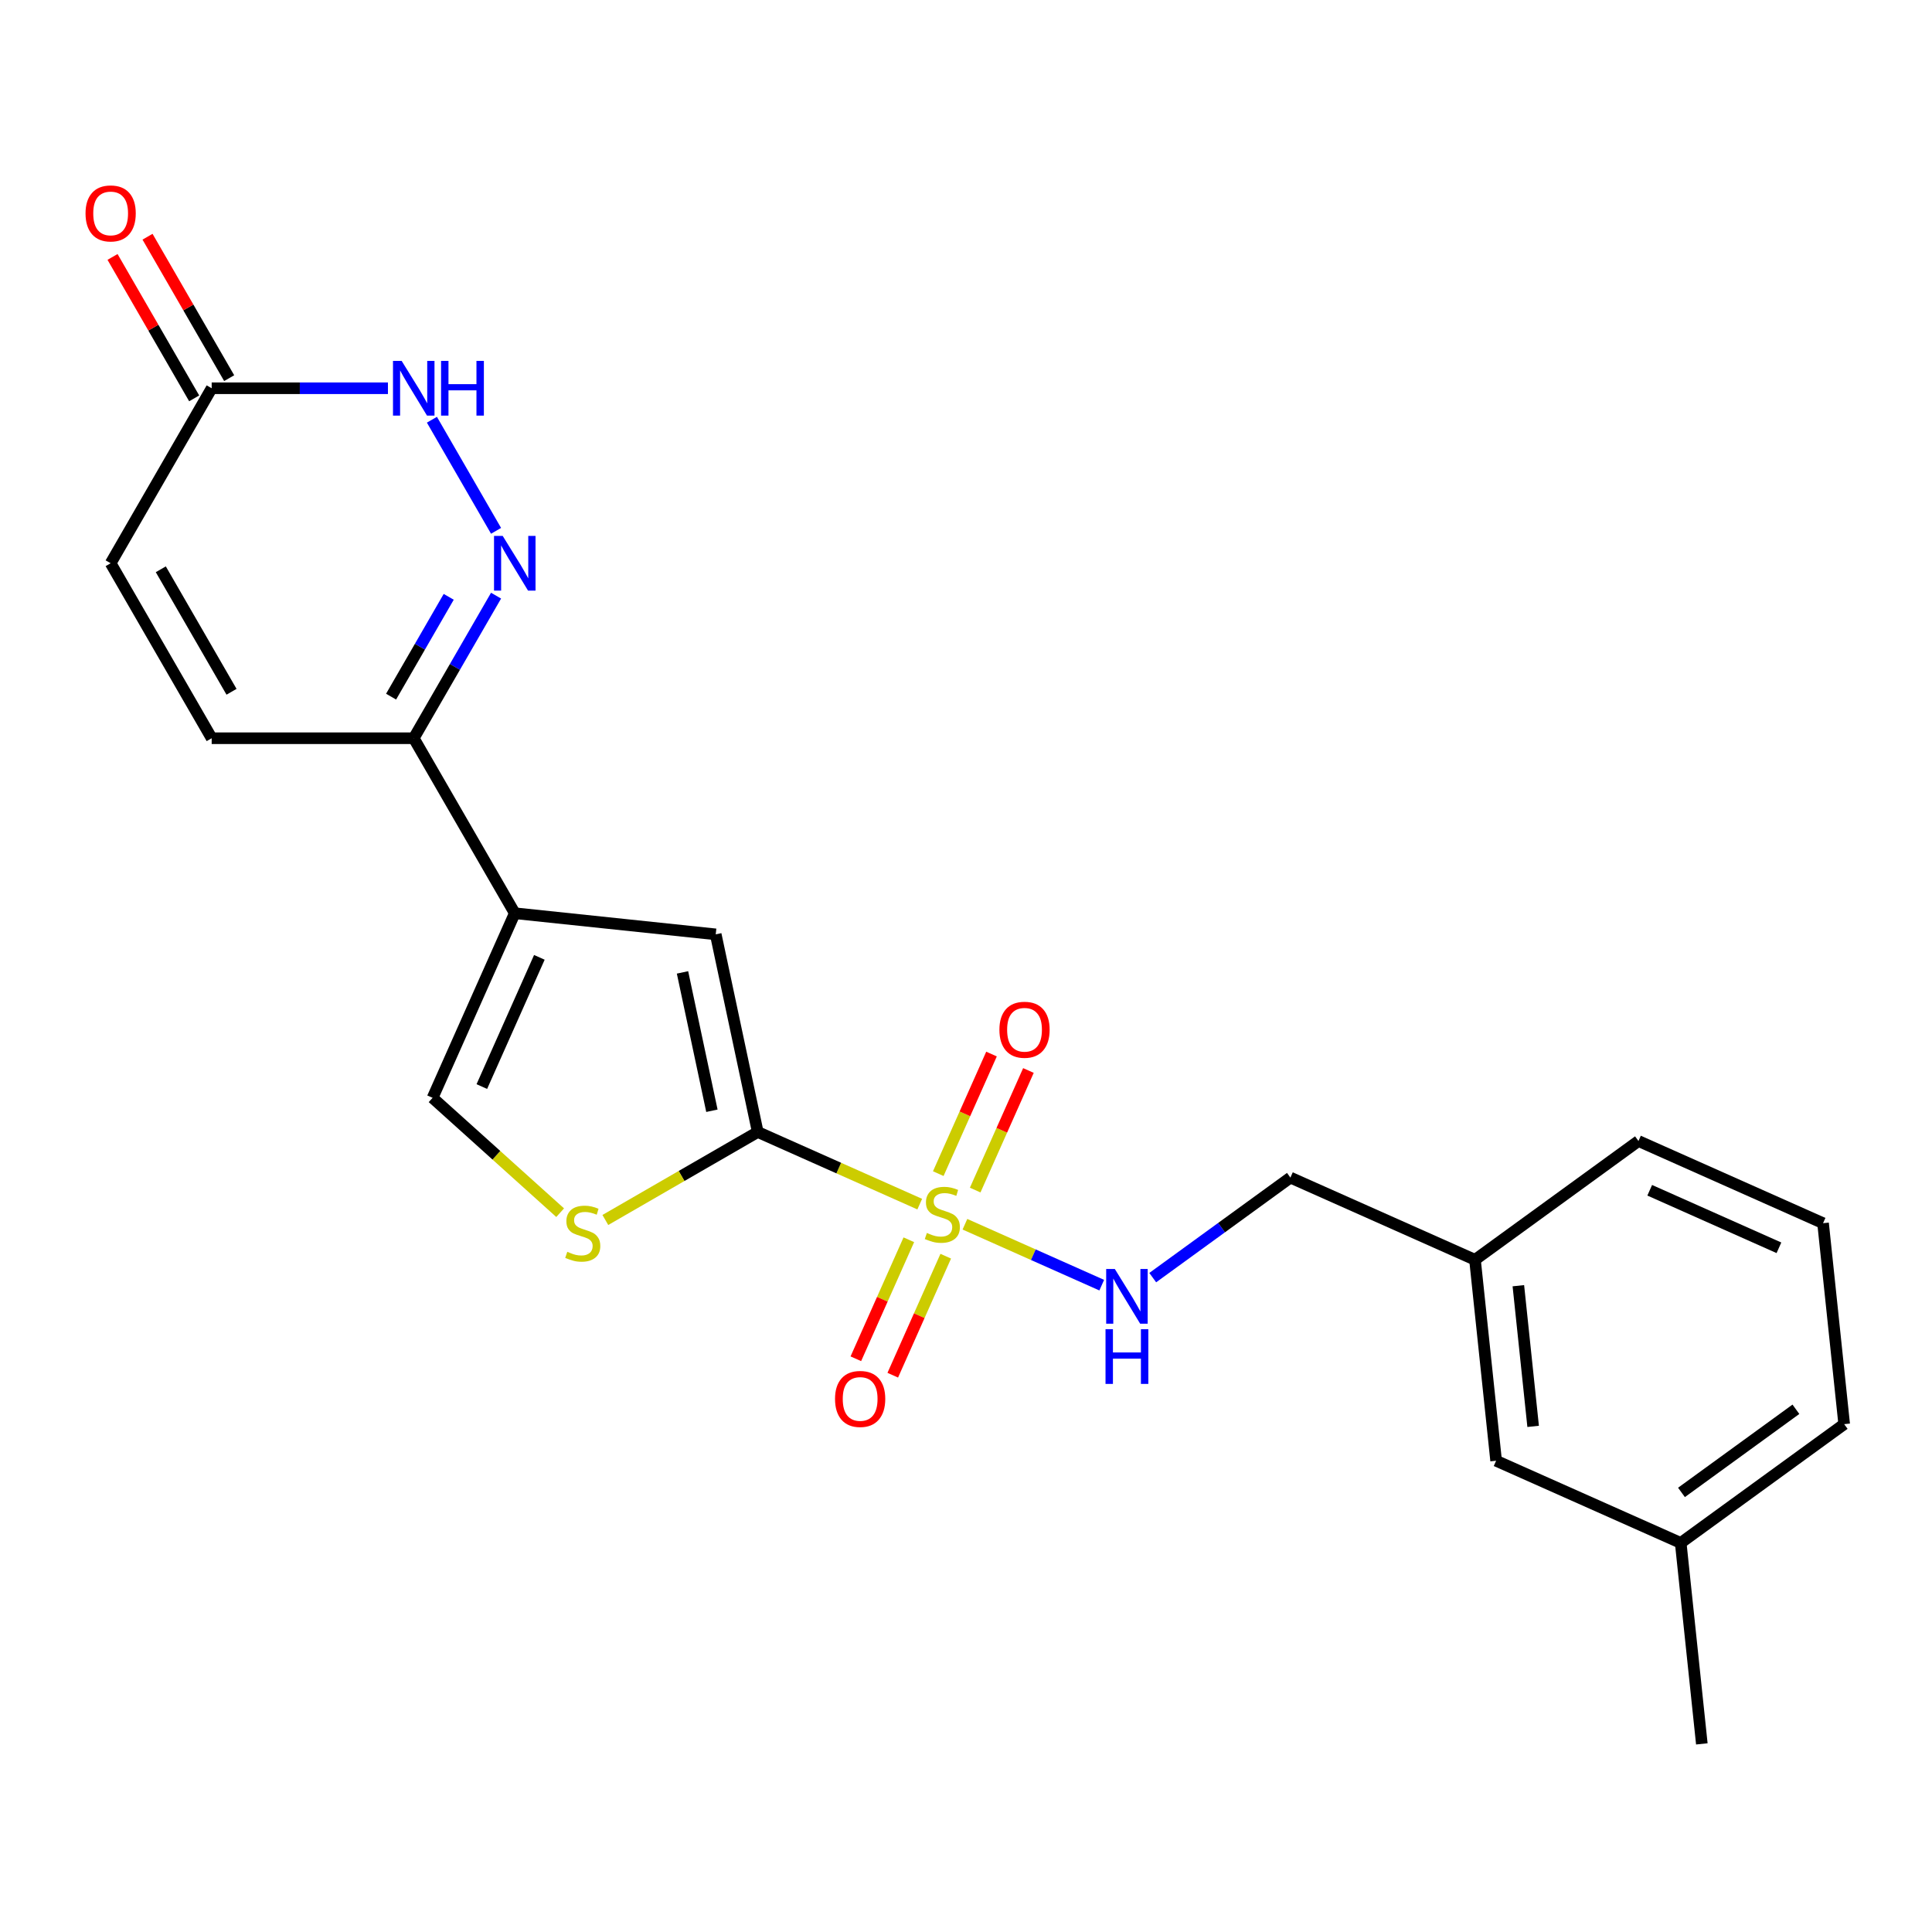 <?xml version='1.0' encoding='iso-8859-1'?>
<svg version='1.1' baseProfile='full'
              xmlns='http://www.w3.org/2000/svg'
                      xmlns:rdkit='http://www.rdkit.org/xml'
                      xmlns:xlink='http://www.w3.org/1999/xlink'
                  xml:space='preserve'
width='1000px' height='1000px' viewBox='0 0 1000 1000'>
<!-- END OF HEADER -->
<rect style='opacity:1.0;fill:#FFFFFF;stroke:none' width='1000' height='1000' x='0' y='0'> </rect>
<path class='bond-0' d='M 476.056,623.253 L 434.131,604.586' style='fill:none;fill-rule:evenodd;stroke:#CCCC00;stroke-width:6px;stroke-linecap:butt;stroke-linejoin:miter;stroke-opacity:1' />
<path class='bond-0' d='M 434.131,604.586 L 392.205,585.92' style='fill:none;fill-rule:evenodd;stroke:#000000;stroke-width:6px;stroke-linecap:butt;stroke-linejoin:miter;stroke-opacity:1' />
<path class='bond-8' d='M 499.445,633.666 L 534.853,649.431' style='fill:none;fill-rule:evenodd;stroke:#CCCC00;stroke-width:6px;stroke-linecap:butt;stroke-linejoin:miter;stroke-opacity:1' />
<path class='bond-8' d='M 534.853,649.431 L 570.261,665.196' style='fill:none;fill-rule:evenodd;stroke:#0000FF;stroke-width:6px;stroke-linecap:butt;stroke-linejoin:miter;stroke-opacity:1' />
<path class='bond-12' d='M 470.407,641.7 L 456.695,672.498' style='fill:none;fill-rule:evenodd;stroke:#CCCC00;stroke-width:6px;stroke-linecap:butt;stroke-linejoin:miter;stroke-opacity:1' />
<path class='bond-12' d='M 456.695,672.498 L 442.983,703.295' style='fill:none;fill-rule:evenodd;stroke:#FF0000;stroke-width:6px;stroke-linecap:butt;stroke-linejoin:miter;stroke-opacity:1' />
<path class='bond-12' d='M 489.516,650.208 L 475.804,681.005' style='fill:none;fill-rule:evenodd;stroke:#CCCC00;stroke-width:6px;stroke-linecap:butt;stroke-linejoin:miter;stroke-opacity:1' />
<path class='bond-12' d='M 475.804,681.005 L 462.092,711.803' style='fill:none;fill-rule:evenodd;stroke:#FF0000;stroke-width:6px;stroke-linecap:butt;stroke-linejoin:miter;stroke-opacity:1' />
<path class='bond-13' d='M 504.756,615.979 L 518.534,585.032' style='fill:none;fill-rule:evenodd;stroke:#CCCC00;stroke-width:6px;stroke-linecap:butt;stroke-linejoin:miter;stroke-opacity:1' />
<path class='bond-13' d='M 518.534,585.032 L 532.313,554.085' style='fill:none;fill-rule:evenodd;stroke:#FF0000;stroke-width:6px;stroke-linecap:butt;stroke-linejoin:miter;stroke-opacity:1' />
<path class='bond-13' d='M 485.647,607.471 L 499.425,576.524' style='fill:none;fill-rule:evenodd;stroke:#CCCC00;stroke-width:6px;stroke-linecap:butt;stroke-linejoin:miter;stroke-opacity:1' />
<path class='bond-13' d='M 499.425,576.524 L 513.204,545.577' style='fill:none;fill-rule:evenodd;stroke:#FF0000;stroke-width:6px;stroke-linecap:butt;stroke-linejoin:miter;stroke-opacity:1' />
<path class='bond-3' d='M 392.205,585.92 L 370.46,483.618' style='fill:none;fill-rule:evenodd;stroke:#000000;stroke-width:6px;stroke-linecap:butt;stroke-linejoin:miter;stroke-opacity:1' />
<path class='bond-3' d='M 368.483,574.924 L 353.262,503.312' style='fill:none;fill-rule:evenodd;stroke:#000000;stroke-width:6px;stroke-linecap:butt;stroke-linejoin:miter;stroke-opacity:1' />
<path class='bond-4' d='M 392.205,585.92 L 352.765,608.691' style='fill:none;fill-rule:evenodd;stroke:#000000;stroke-width:6px;stroke-linecap:butt;stroke-linejoin:miter;stroke-opacity:1' />
<path class='bond-4' d='M 352.765,608.691 L 313.325,631.462' style='fill:none;fill-rule:evenodd;stroke:#CCCC00;stroke-width:6px;stroke-linecap:butt;stroke-linejoin:miter;stroke-opacity:1' />
<path class='bond-1' d='M 266.446,472.685 L 370.46,483.618' style='fill:none;fill-rule:evenodd;stroke:#000000;stroke-width:6px;stroke-linecap:butt;stroke-linejoin:miter;stroke-opacity:1' />
<path class='bond-5' d='M 266.446,472.685 L 214.152,382.11' style='fill:none;fill-rule:evenodd;stroke:#000000;stroke-width:6px;stroke-linecap:butt;stroke-linejoin:miter;stroke-opacity:1' />
<path class='bond-23' d='M 266.446,472.685 L 223.906,568.231' style='fill:none;fill-rule:evenodd;stroke:#000000;stroke-width:6px;stroke-linecap:butt;stroke-linejoin:miter;stroke-opacity:1' />
<path class='bond-23' d='M 279.174,495.525 L 249.396,562.407' style='fill:none;fill-rule:evenodd;stroke:#000000;stroke-width:6px;stroke-linecap:butt;stroke-linejoin:miter;stroke-opacity:1' />
<path class='bond-2' d='M 256.761,308.309 L 235.456,345.21' style='fill:none;fill-rule:evenodd;stroke:#0000FF;stroke-width:6px;stroke-linecap:butt;stroke-linejoin:miter;stroke-opacity:1' />
<path class='bond-2' d='M 235.456,345.21 L 214.152,382.11' style='fill:none;fill-rule:evenodd;stroke:#000000;stroke-width:6px;stroke-linecap:butt;stroke-linejoin:miter;stroke-opacity:1' />
<path class='bond-2' d='M 232.254,308.921 L 217.341,334.751' style='fill:none;fill-rule:evenodd;stroke:#0000FF;stroke-width:6px;stroke-linecap:butt;stroke-linejoin:miter;stroke-opacity:1' />
<path class='bond-2' d='M 217.341,334.751 L 202.428,360.581' style='fill:none;fill-rule:evenodd;stroke:#000000;stroke-width:6px;stroke-linecap:butt;stroke-linejoin:miter;stroke-opacity:1' />
<path class='bond-6' d='M 256.761,274.76 L 223.557,217.25' style='fill:none;fill-rule:evenodd;stroke:#0000FF;stroke-width:6px;stroke-linecap:butt;stroke-linejoin:miter;stroke-opacity:1' />
<path class='bond-7' d='M 289.935,627.684 L 256.921,597.957' style='fill:none;fill-rule:evenodd;stroke:#CCCC00;stroke-width:6px;stroke-linecap:butt;stroke-linejoin:miter;stroke-opacity:1' />
<path class='bond-7' d='M 256.921,597.957 L 223.906,568.231' style='fill:none;fill-rule:evenodd;stroke:#000000;stroke-width:6px;stroke-linecap:butt;stroke-linejoin:miter;stroke-opacity:1' />
<path class='bond-10' d='M 214.152,382.11 L 109.565,382.11' style='fill:none;fill-rule:evenodd;stroke:#000000;stroke-width:6px;stroke-linecap:butt;stroke-linejoin:miter;stroke-opacity:1' />
<path class='bond-25' d='M 200.797,200.959 L 155.181,200.959' style='fill:none;fill-rule:evenodd;stroke:#0000FF;stroke-width:6px;stroke-linecap:butt;stroke-linejoin:miter;stroke-opacity:1' />
<path class='bond-25' d='M 155.181,200.959 L 109.565,200.959' style='fill:none;fill-rule:evenodd;stroke:#000000;stroke-width:6px;stroke-linecap:butt;stroke-linejoin:miter;stroke-opacity:1' />
<path class='bond-15' d='M 596.651,661.296 L 632.28,635.41' style='fill:none;fill-rule:evenodd;stroke:#0000FF;stroke-width:6px;stroke-linecap:butt;stroke-linejoin:miter;stroke-opacity:1' />
<path class='bond-15' d='M 632.28,635.41 L 667.909,609.524' style='fill:none;fill-rule:evenodd;stroke:#000000;stroke-width:6px;stroke-linecap:butt;stroke-linejoin:miter;stroke-opacity:1' />
<path class='bond-9' d='M 109.565,200.959 L 57.271,291.535' style='fill:none;fill-rule:evenodd;stroke:#000000;stroke-width:6px;stroke-linecap:butt;stroke-linejoin:miter;stroke-opacity:1' />
<path class='bond-14' d='M 118.622,195.73 L 97.491,159.129' style='fill:none;fill-rule:evenodd;stroke:#000000;stroke-width:6px;stroke-linecap:butt;stroke-linejoin:miter;stroke-opacity:1' />
<path class='bond-14' d='M 97.491,159.129 L 76.36,122.529' style='fill:none;fill-rule:evenodd;stroke:#FF0000;stroke-width:6px;stroke-linecap:butt;stroke-linejoin:miter;stroke-opacity:1' />
<path class='bond-14' d='M 100.507,206.189 L 79.376,169.588' style='fill:none;fill-rule:evenodd;stroke:#000000;stroke-width:6px;stroke-linecap:butt;stroke-linejoin:miter;stroke-opacity:1' />
<path class='bond-14' d='M 79.376,169.588 L 58.245,132.988' style='fill:none;fill-rule:evenodd;stroke:#FF0000;stroke-width:6px;stroke-linecap:butt;stroke-linejoin:miter;stroke-opacity:1' />
<path class='bond-11' d='M 109.565,382.11 L 57.271,291.535' style='fill:none;fill-rule:evenodd;stroke:#000000;stroke-width:6px;stroke-linecap:butt;stroke-linejoin:miter;stroke-opacity:1' />
<path class='bond-11' d='M 119.836,358.065 L 83.23,294.662' style='fill:none;fill-rule:evenodd;stroke:#000000;stroke-width:6px;stroke-linecap:butt;stroke-linejoin:miter;stroke-opacity:1' />
<path class='bond-17' d='M 667.909,609.524 L 763.455,652.064' style='fill:none;fill-rule:evenodd;stroke:#000000;stroke-width:6px;stroke-linecap:butt;stroke-linejoin:miter;stroke-opacity:1' />
<path class='bond-16' d='M 774.387,756.078 L 763.455,652.064' style='fill:none;fill-rule:evenodd;stroke:#000000;stroke-width:6px;stroke-linecap:butt;stroke-linejoin:miter;stroke-opacity:1' />
<path class='bond-16' d='M 793.55,738.289 L 785.897,665.479' style='fill:none;fill-rule:evenodd;stroke:#000000;stroke-width:6px;stroke-linecap:butt;stroke-linejoin:miter;stroke-opacity:1' />
<path class='bond-18' d='M 774.387,756.078 L 869.932,798.618' style='fill:none;fill-rule:evenodd;stroke:#000000;stroke-width:6px;stroke-linecap:butt;stroke-linejoin:miter;stroke-opacity:1' />
<path class='bond-20' d='M 763.455,652.064 L 848.068,590.589' style='fill:none;fill-rule:evenodd;stroke:#000000;stroke-width:6px;stroke-linecap:butt;stroke-linejoin:miter;stroke-opacity:1' />
<path class='bond-22' d='M 869.932,798.618 L 880.865,902.632' style='fill:none;fill-rule:evenodd;stroke:#000000;stroke-width:6px;stroke-linecap:butt;stroke-linejoin:miter;stroke-opacity:1' />
<path class='bond-24' d='M 869.932,798.618 L 954.545,737.143' style='fill:none;fill-rule:evenodd;stroke:#000000;stroke-width:6px;stroke-linecap:butt;stroke-linejoin:miter;stroke-opacity:1' />
<path class='bond-24' d='M 870.329,772.474 L 929.558,729.441' style='fill:none;fill-rule:evenodd;stroke:#000000;stroke-width:6px;stroke-linecap:butt;stroke-linejoin:miter;stroke-opacity:1' />
<path class='bond-19' d='M 943.613,633.128 L 848.068,590.589' style='fill:none;fill-rule:evenodd;stroke:#000000;stroke-width:6px;stroke-linecap:butt;stroke-linejoin:miter;stroke-opacity:1' />
<path class='bond-19' d='M 920.773,645.856 L 853.892,616.079' style='fill:none;fill-rule:evenodd;stroke:#000000;stroke-width:6px;stroke-linecap:butt;stroke-linejoin:miter;stroke-opacity:1' />
<path class='bond-21' d='M 943.613,633.128 L 954.545,737.143' style='fill:none;fill-rule:evenodd;stroke:#000000;stroke-width:6px;stroke-linecap:butt;stroke-linejoin:miter;stroke-opacity:1' />
<path  class='atom-0' d='M 479.751 638.179
Q 480.071 638.299, 481.391 638.859
Q 482.711 639.419, 484.151 639.779
Q 485.631 640.099, 487.071 640.099
Q 489.751 640.099, 491.311 638.819
Q 492.871 637.499, 492.871 635.219
Q 492.871 633.659, 492.071 632.699
Q 491.311 631.739, 490.111 631.219
Q 488.911 630.699, 486.911 630.099
Q 484.391 629.339, 482.871 628.619
Q 481.391 627.899, 480.311 626.379
Q 479.271 624.859, 479.271 622.299
Q 479.271 618.739, 481.671 616.539
Q 484.111 614.339, 488.911 614.339
Q 492.191 614.339, 495.911 615.899
L 494.991 618.979
Q 491.591 617.579, 489.031 617.579
Q 486.271 617.579, 484.751 618.739
Q 483.231 619.859, 483.271 621.819
Q 483.271 623.339, 484.031 624.259
Q 484.831 625.179, 485.951 625.699
Q 487.111 626.219, 489.031 626.819
Q 491.591 627.619, 493.111 628.419
Q 494.631 629.219, 495.711 630.859
Q 496.831 632.459, 496.831 635.219
Q 496.831 639.139, 494.191 641.259
Q 491.591 643.339, 487.231 643.339
Q 484.711 643.339, 482.791 642.779
Q 480.911 642.259, 478.671 641.339
L 479.751 638.179
' fill='#CCCC00'/>
<path  class='atom-3' d='M 260.186 277.375
L 269.466 292.375
Q 270.386 293.855, 271.866 296.535
Q 273.346 299.215, 273.426 299.375
L 273.426 277.375
L 277.186 277.375
L 277.186 305.695
L 273.306 305.695
L 263.346 289.295
Q 262.186 287.375, 260.946 285.175
Q 259.746 282.975, 259.386 282.295
L 259.386 305.695
L 255.706 305.695
L 255.706 277.375
L 260.186 277.375
' fill='#0000FF'/>
<path  class='atom-5' d='M 293.63 647.934
Q 293.95 648.054, 295.27 648.614
Q 296.59 649.174, 298.03 649.534
Q 299.51 649.854, 300.95 649.854
Q 303.63 649.854, 305.19 648.574
Q 306.75 647.254, 306.75 644.974
Q 306.75 643.414, 305.95 642.454
Q 305.19 641.494, 303.99 640.974
Q 302.79 640.454, 300.79 639.854
Q 298.27 639.094, 296.75 638.374
Q 295.27 637.654, 294.19 636.134
Q 293.15 634.614, 293.15 632.054
Q 293.15 628.494, 295.55 626.294
Q 297.99 624.094, 302.79 624.094
Q 306.07 624.094, 309.79 625.654
L 308.87 628.734
Q 305.47 627.334, 302.91 627.334
Q 300.15 627.334, 298.63 628.494
Q 297.11 629.614, 297.15 631.574
Q 297.15 633.094, 297.91 634.014
Q 298.71 634.934, 299.83 635.454
Q 300.99 635.974, 302.91 636.574
Q 305.47 637.374, 306.99 638.174
Q 308.51 638.974, 309.59 640.614
Q 310.71 642.214, 310.71 644.974
Q 310.71 648.894, 308.07 651.014
Q 305.47 653.094, 301.11 653.094
Q 298.59 653.094, 296.67 652.534
Q 294.79 652.014, 292.55 651.094
L 293.63 647.934
' fill='#CCCC00'/>
<path  class='atom-7' d='M 207.892 186.799
L 217.172 201.799
Q 218.092 203.279, 219.572 205.959
Q 221.052 208.639, 221.132 208.799
L 221.132 186.799
L 224.892 186.799
L 224.892 215.119
L 221.012 215.119
L 211.052 198.719
Q 209.892 196.799, 208.652 194.599
Q 207.452 192.399, 207.092 191.719
L 207.092 215.119
L 203.412 215.119
L 203.412 186.799
L 207.892 186.799
' fill='#0000FF'/>
<path  class='atom-7' d='M 228.292 186.799
L 232.132 186.799
L 232.132 198.839
L 246.612 198.839
L 246.612 186.799
L 250.452 186.799
L 250.452 215.119
L 246.612 215.119
L 246.612 202.039
L 232.132 202.039
L 232.132 215.119
L 228.292 215.119
L 228.292 186.799
' fill='#0000FF'/>
<path  class='atom-9' d='M 577.036 656.839
L 586.316 671.839
Q 587.236 673.319, 588.716 675.999
Q 590.196 678.679, 590.276 678.839
L 590.276 656.839
L 594.036 656.839
L 594.036 685.159
L 590.156 685.159
L 580.196 668.759
Q 579.036 666.839, 577.796 664.639
Q 576.596 662.439, 576.236 661.759
L 576.236 685.159
L 572.556 685.159
L 572.556 656.839
L 577.036 656.839
' fill='#0000FF'/>
<path  class='atom-9' d='M 572.216 687.991
L 576.056 687.991
L 576.056 700.031
L 590.536 700.031
L 590.536 687.991
L 594.376 687.991
L 594.376 716.311
L 590.536 716.311
L 590.536 703.231
L 576.056 703.231
L 576.056 716.311
L 572.216 716.311
L 572.216 687.991
' fill='#0000FF'/>
<path  class='atom-13' d='M 432.211 724.085
Q 432.211 717.285, 435.571 713.485
Q 438.931 709.685, 445.211 709.685
Q 451.491 709.685, 454.851 713.485
Q 458.211 717.285, 458.211 724.085
Q 458.211 730.965, 454.811 734.885
Q 451.411 738.765, 445.211 738.765
Q 438.971 738.765, 435.571 734.885
Q 432.211 731.005, 432.211 724.085
M 445.211 735.565
Q 449.531 735.565, 451.851 732.685
Q 454.211 729.765, 454.211 724.085
Q 454.211 718.525, 451.851 715.725
Q 449.531 712.885, 445.211 712.885
Q 440.891 712.885, 438.531 715.685
Q 436.211 718.485, 436.211 724.085
Q 436.211 729.805, 438.531 732.685
Q 440.891 735.565, 445.211 735.565
' fill='#FF0000'/>
<path  class='atom-14' d='M 517.29 532.994
Q 517.29 526.194, 520.65 522.394
Q 524.01 518.594, 530.29 518.594
Q 536.57 518.594, 539.93 522.394
Q 543.29 526.194, 543.29 532.994
Q 543.29 539.874, 539.89 543.794
Q 536.49 547.674, 530.29 547.674
Q 524.05 547.674, 520.65 543.794
Q 517.29 539.914, 517.29 532.994
M 530.29 544.474
Q 534.61 544.474, 536.93 541.594
Q 539.29 538.674, 539.29 532.994
Q 539.29 527.434, 536.93 524.634
Q 534.61 521.794, 530.29 521.794
Q 525.97 521.794, 523.61 524.594
Q 521.29 527.394, 521.29 532.994
Q 521.29 538.714, 523.61 541.594
Q 525.97 544.474, 530.29 544.474
' fill='#FF0000'/>
<path  class='atom-15' d='M 44.271 110.464
Q 44.271 103.664, 47.631 99.864
Q 50.991 96.064, 57.271 96.064
Q 63.551 96.064, 66.911 99.864
Q 70.271 103.664, 70.271 110.464
Q 70.271 117.344, 66.871 121.264
Q 63.471 125.144, 57.271 125.144
Q 51.031 125.144, 47.631 121.264
Q 44.271 117.384, 44.271 110.464
M 57.271 121.944
Q 61.591 121.944, 63.911 119.064
Q 66.271 116.144, 66.271 110.464
Q 66.271 104.904, 63.911 102.104
Q 61.591 99.264, 57.271 99.264
Q 52.951 99.264, 50.591 102.064
Q 48.271 104.864, 48.271 110.464
Q 48.271 116.184, 50.591 119.064
Q 52.951 121.944, 57.271 121.944
' fill='#FF0000'/>
</svg>
